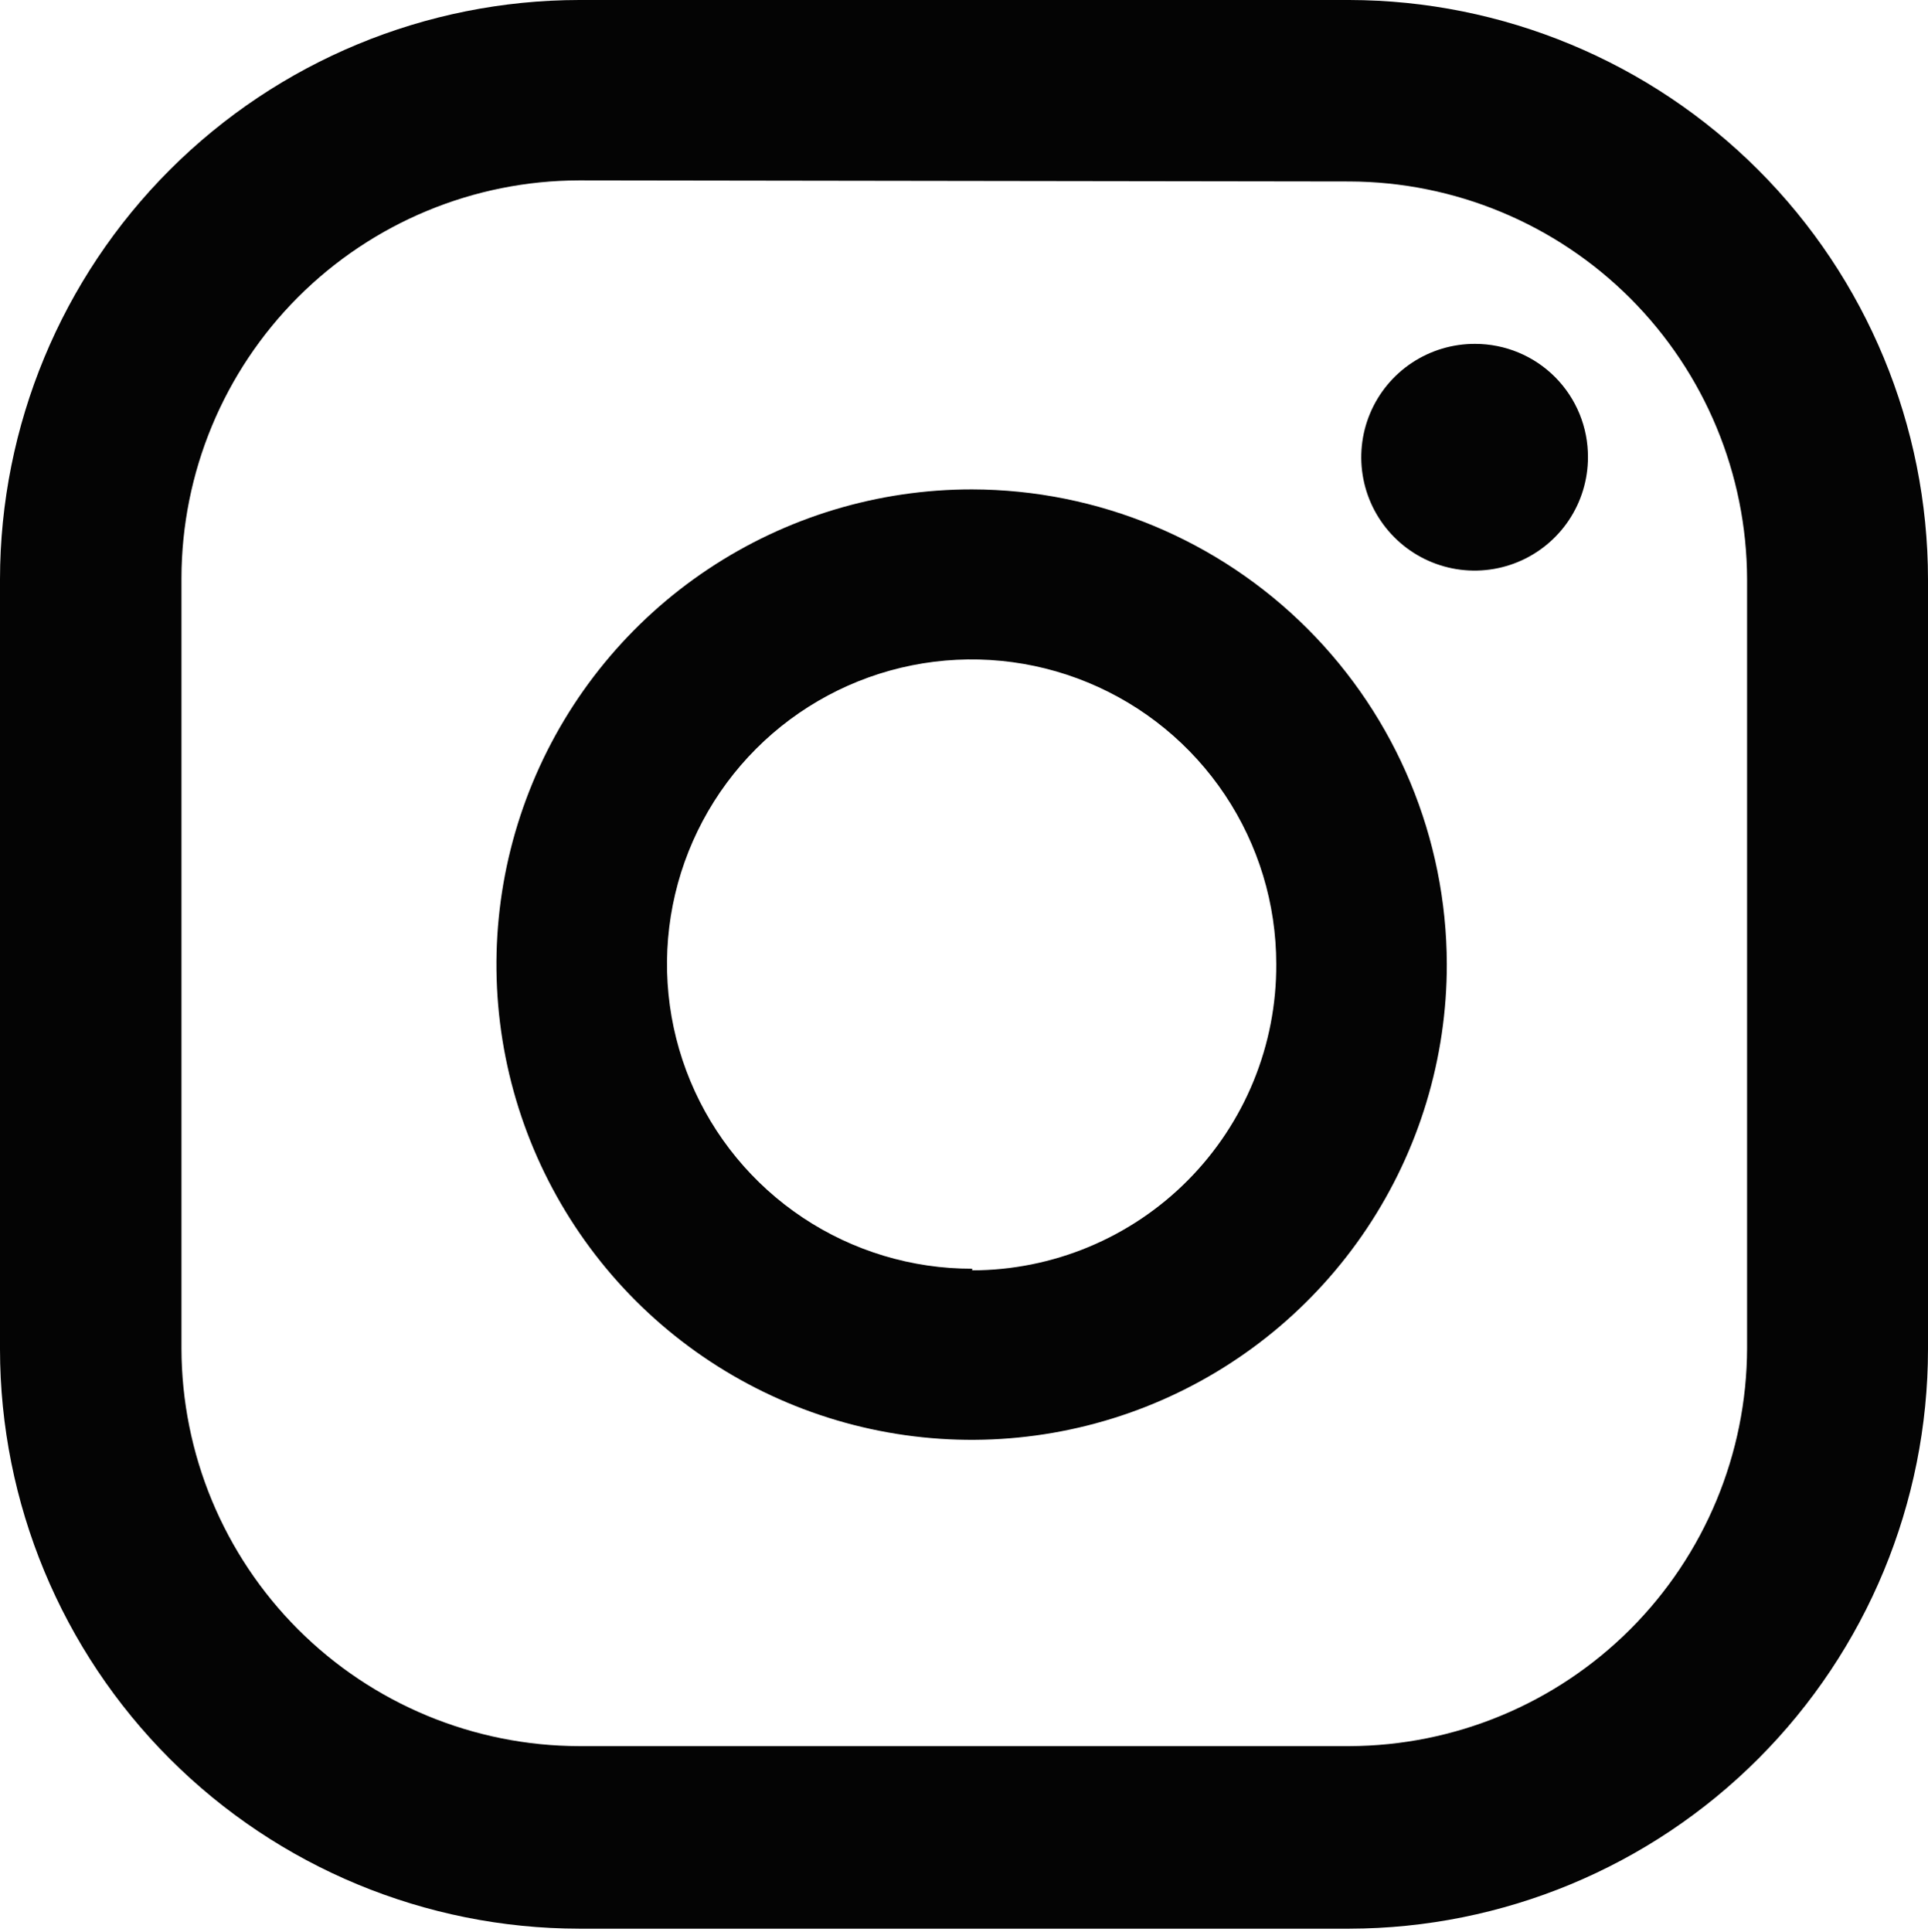 <svg width="512" height="513" viewBox="0 0 512 513" fill="none" xmlns="http://www.w3.org/2000/svg">
<path d="M391.742 91.315C385.783 91.286 379.949 93.027 374.98 96.317C370.01 99.607 366.13 104.298 363.83 109.796C361.53 115.293 360.912 121.35 362.057 127.199C363.202 133.047 366.058 138.424 370.262 142.648C374.466 146.872 379.829 149.754 385.671 150.927C391.514 152.1 397.574 151.512 403.082 149.238C408.591 146.964 413.301 143.106 416.615 138.153C419.929 133.2 421.698 127.375 421.698 121.415C421.717 117.469 420.956 113.559 419.459 109.907C417.962 106.256 415.759 102.937 412.976 100.14C410.192 97.343 406.884 95.123 403.24 93.609C399.596 92.094 395.688 91.315 391.742 91.315V91.315Z" fill="#040404"/>
<path d="M258.171 129.954C233.201 129.925 208.783 137.305 188.009 151.16C167.235 165.016 151.038 184.722 141.469 207.787C131.9 230.851 129.389 256.236 134.253 280.728C139.118 305.22 151.139 327.718 168.796 345.375C186.453 363.032 208.951 375.054 233.443 379.918C257.935 384.783 283.32 382.271 306.384 372.702C329.449 363.133 349.156 346.937 363.011 326.162C376.866 305.388 384.246 280.971 384.217 256C384.141 222.594 370.836 190.578 347.214 166.956C323.593 143.334 291.577 130.03 258.171 129.954ZM258.171 336.895C242.166 336.924 226.51 332.204 213.188 323.332C199.866 314.461 189.475 301.837 183.33 287.058C177.185 272.279 175.562 256.009 178.667 240.307C181.772 224.605 189.465 210.178 200.773 198.85C212.081 187.522 226.495 179.803 242.191 176.67C257.887 173.537 274.16 175.13 288.95 181.249C303.741 187.367 316.383 197.736 325.278 211.042C334.174 224.348 338.921 239.994 338.921 256C338.978 266.648 336.933 277.202 332.903 287.057C328.872 296.913 322.936 305.875 315.433 313.431C307.931 320.987 299.011 326.988 289.185 331.089C279.358 335.19 268.819 337.311 258.171 337.33V336.895Z" fill="#040404"/>
<path d="M358.313 512.145H153.832C113.045 512.106 73.939 495.887 45.099 467.046C16.258 438.205 0.038 399.1 0 358.313V153.832C0.038 113.045 16.258 73.939 45.099 45.099C73.939 16.258 113.045 0.038 153.832 0H358.313C399.075 0.077 438.143 16.313 466.953 45.15C495.762 73.986 511.962 113.07 512 153.832V358.313C511.962 399.075 495.762 438.159 466.953 466.995C438.143 495.832 399.075 512.068 358.313 512.145V512.145ZM153.832 47.901C125.825 47.939 98.978 59.081 79.174 78.884C59.371 98.688 48.228 125.536 48.19 153.542V358.024C48.228 386.03 59.371 412.878 79.174 432.681C98.978 452.485 125.825 463.627 153.832 463.665H358.313C386.308 463.589 413.134 452.434 432.929 432.639C452.724 412.844 463.878 386.018 463.955 358.024V153.832C463.878 125.837 452.724 99.011 432.929 79.216C413.134 59.421 386.308 48.266 358.313 48.19L153.832 47.901Z" fill="#040404"/>
</svg>
